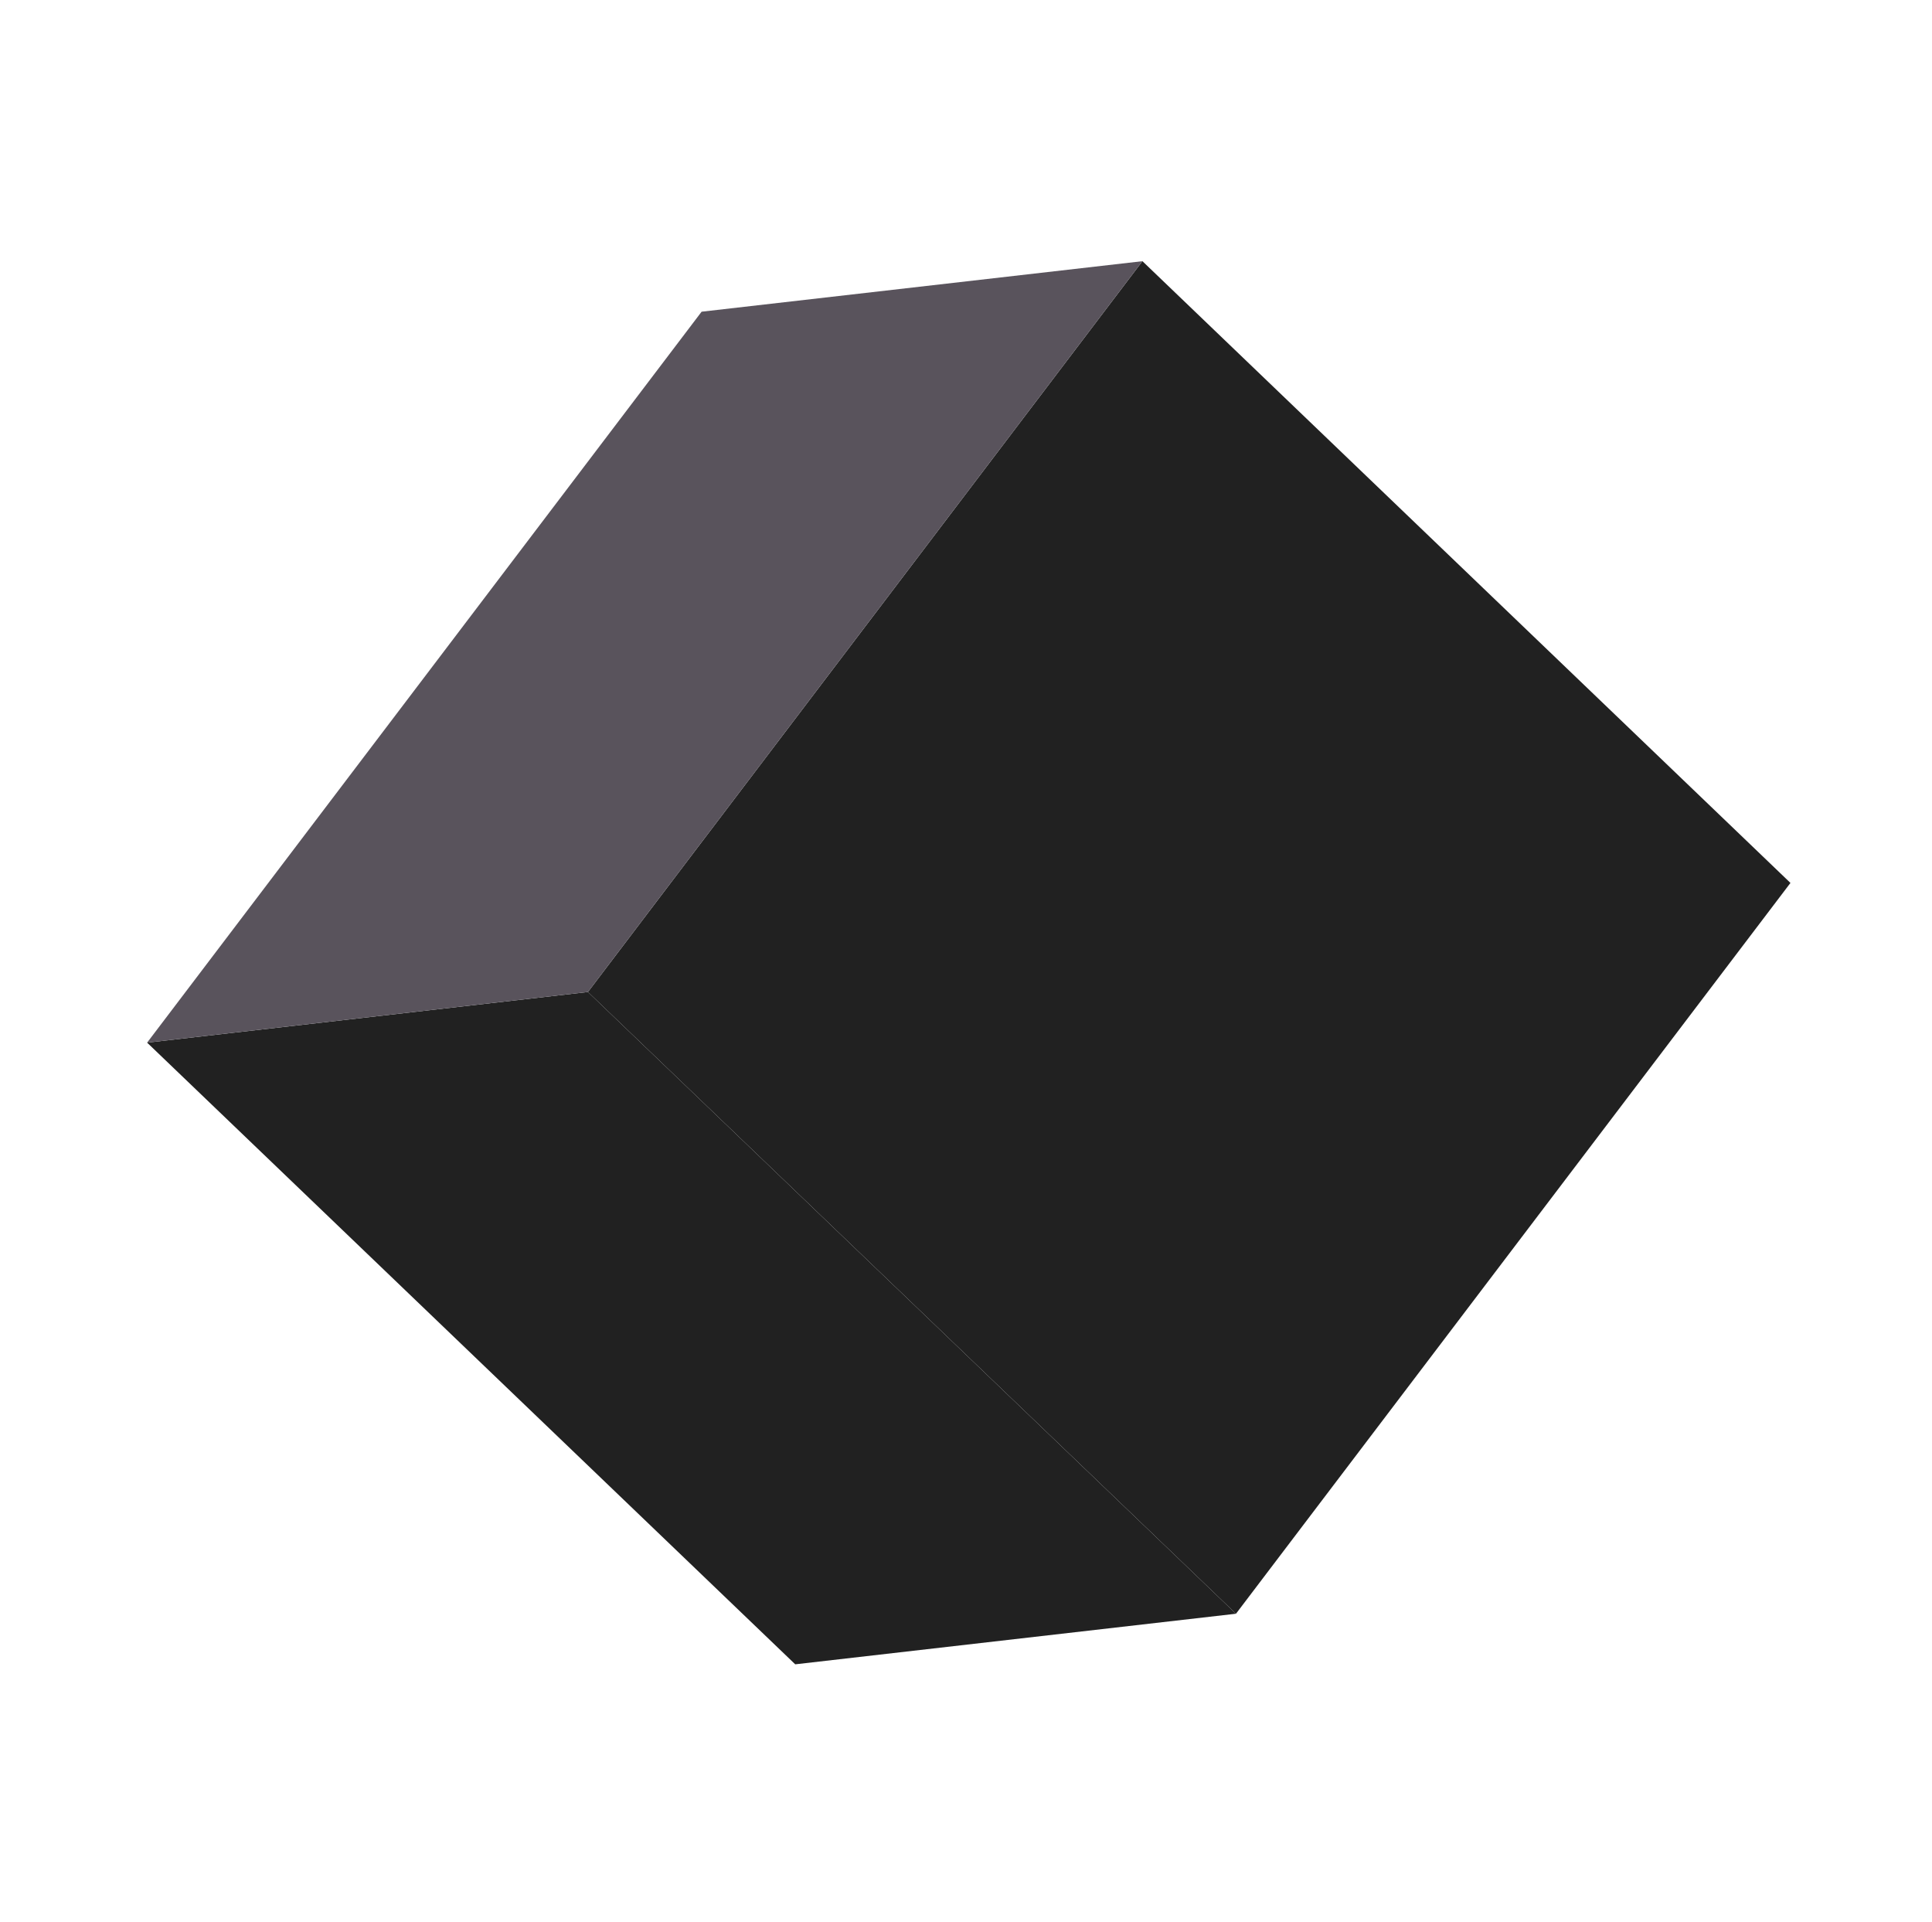 <?xml version="1.0" encoding="UTF-8"?> <svg xmlns="http://www.w3.org/2000/svg" width="199" height="198" viewBox="0 0 199 198" fill="none"> <path d="M117.672 26.902L184.42 90.941L127.308 166.214L60.56 102.175L117.672 26.902Z" fill="url(#paint0_linear)"></path> <path d="M60.56 102.175L127.308 166.214L81.91 171.424L15.154 107.391L60.56 102.175Z" fill="url(#paint1_linear)"></path> <path d="M117.672 26.902L60.56 102.175L15.154 107.391L72.267 32.105L117.672 26.902Z" fill="url(#paint2_linear)"></path> <defs> <linearGradient id="paint0_linear" x1="55674.5" y1="12724.7" x2="66316.1" y2="4092.28" gradientUnits="userSpaceOnUse"> <stop stop-color="#212121"></stop> <stop offset="1" stop-color="#363E43"></stop> </linearGradient> <linearGradient id="paint1_linear" x1="42723" y1="31071.9" x2="49885.4" y2="25496.6" gradientUnits="userSpaceOnUse"> <stop stop-color="#212121"></stop> <stop offset="1" stop-color="#444345"></stop> </linearGradient> <linearGradient id="paint2_linear" x1="51504.8" y1="-11896.6" x2="46638.8" y2="-17193.7" gradientUnits="userSpaceOnUse"> <stop stop-color="#212121"></stop> <stop offset="1" stop-color="#59535C"></stop> </linearGradient> </defs> </svg> 